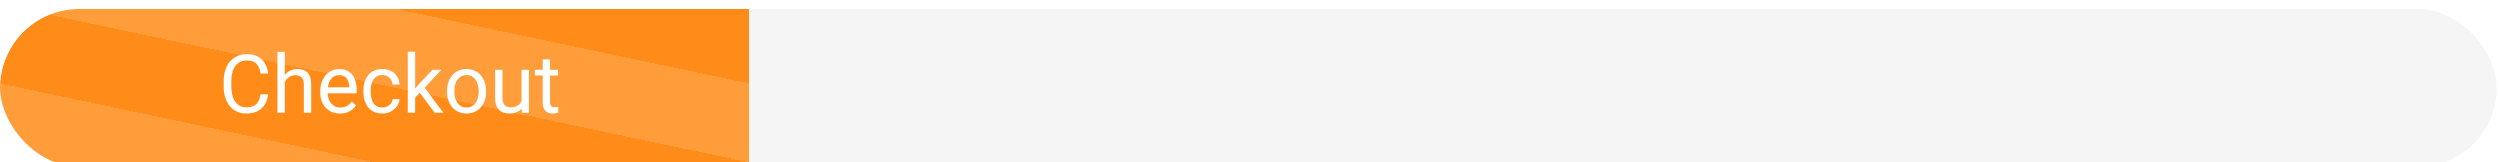 <?xml version="1.0" encoding="UTF-8"?> <svg xmlns="http://www.w3.org/2000/svg" width="554" height="36" viewBox="0 0 554 36" fill="none"><g filter="url(#filter0_i_44_22)"><g clip-path="url(#clip0_44_22)"><rect y="0.98" width="553.28" height="35" rx="17.5" fill="#F5F5F5"></rect><g filter="url(#filter1_i_44_22)"><rect width="165.98" height="35" transform="translate(0 0.98)" fill="#FF8C18"></rect><rect width="165.98" height="35" transform="translate(0 0.98)" fill="url(#paint0_linear_44_22)"></rect><path d="M57.731 20.911H59.418C59.33 21.72 59.099 22.443 58.724 23.082C58.349 23.721 57.819 24.227 57.133 24.602C56.447 24.972 55.592 25.156 54.566 25.156C53.816 25.156 53.134 25.016 52.519 24.734C51.909 24.453 51.385 24.055 50.945 23.539C50.506 23.018 50.166 22.394 49.926 21.667C49.691 20.935 49.574 20.12 49.574 19.224V17.949C49.574 17.053 49.691 16.241 49.926 15.515C50.166 14.782 50.509 14.155 50.954 13.634C51.405 13.112 51.947 12.711 52.58 12.43C53.213 12.148 53.925 12.008 54.716 12.008C55.683 12.008 56.5 12.19 57.168 12.553C57.836 12.916 58.355 13.42 58.724 14.065C59.099 14.703 59.33 15.444 59.418 16.288H57.731C57.648 15.69 57.496 15.178 57.273 14.75C57.051 14.316 56.734 13.982 56.324 13.748C55.914 13.514 55.378 13.396 54.716 13.396C54.148 13.396 53.647 13.505 53.213 13.722C52.785 13.938 52.425 14.246 52.132 14.645C51.845 15.043 51.628 15.521 51.481 16.077C51.335 16.634 51.262 17.252 51.262 17.932V19.224C51.262 19.851 51.326 20.439 51.455 20.99C51.59 21.541 51.792 22.024 52.062 22.44C52.331 22.856 52.674 23.185 53.09 23.425C53.506 23.659 53.998 23.776 54.566 23.776C55.287 23.776 55.861 23.662 56.289 23.434C56.717 23.205 57.039 22.877 57.256 22.449C57.479 22.021 57.637 21.509 57.731 20.911ZM63.109 11.48V24.98H61.483V11.48H63.109ZM62.723 19.865L62.046 19.839C62.052 19.189 62.148 18.588 62.336 18.037C62.523 17.48 62.787 16.997 63.127 16.587C63.467 16.177 63.871 15.86 64.34 15.638C64.814 15.409 65.339 15.295 65.913 15.295C66.382 15.295 66.804 15.359 67.179 15.488C67.554 15.611 67.873 15.81 68.137 16.086C68.406 16.361 68.611 16.719 68.752 17.158C68.893 17.592 68.963 18.122 68.963 18.749V24.98H67.328V18.731C67.328 18.233 67.255 17.835 67.109 17.536C66.962 17.231 66.748 17.012 66.467 16.877C66.186 16.736 65.84 16.666 65.43 16.666C65.025 16.666 64.656 16.751 64.322 16.921C63.994 17.091 63.71 17.325 63.47 17.624C63.235 17.923 63.051 18.266 62.916 18.652C62.787 19.033 62.723 19.438 62.723 19.865ZM75.344 25.156C74.682 25.156 74.081 25.045 73.542 24.822C73.009 24.594 72.549 24.274 72.162 23.864C71.781 23.454 71.488 22.968 71.283 22.405C71.078 21.843 70.976 21.227 70.976 20.56V20.19C70.976 19.417 71.09 18.729 71.319 18.125C71.547 17.516 71.858 17 72.25 16.578C72.643 16.156 73.088 15.837 73.586 15.62C74.084 15.403 74.6 15.295 75.133 15.295C75.813 15.295 76.398 15.412 76.891 15.646C77.389 15.881 77.796 16.209 78.112 16.631C78.429 17.047 78.663 17.539 78.816 18.107C78.968 18.67 79.044 19.285 79.044 19.953V20.683H71.942V19.355H77.418V19.232C77.395 18.811 77.307 18.4 77.154 18.002C77.008 17.604 76.773 17.275 76.451 17.018C76.129 16.76 75.689 16.631 75.133 16.631C74.764 16.631 74.424 16.71 74.113 16.868C73.803 17.02 73.536 17.249 73.314 17.554C73.091 17.858 72.918 18.23 72.795 18.67C72.672 19.109 72.61 19.616 72.61 20.19V20.56C72.61 21.011 72.672 21.436 72.795 21.834C72.924 22.227 73.109 22.572 73.349 22.871C73.595 23.17 73.891 23.404 74.236 23.574C74.588 23.744 74.986 23.829 75.432 23.829C76.006 23.829 76.492 23.712 76.891 23.477C77.289 23.243 77.638 22.93 77.937 22.537L78.921 23.319C78.716 23.63 78.455 23.926 78.139 24.207C77.822 24.488 77.433 24.717 76.97 24.893C76.513 25.068 75.971 25.156 75.344 25.156ZM84.748 23.82C85.135 23.82 85.492 23.741 85.82 23.583C86.148 23.425 86.418 23.208 86.629 22.933C86.84 22.651 86.96 22.332 86.989 21.975H88.536C88.507 22.537 88.317 23.061 87.965 23.548C87.619 24.028 87.165 24.418 86.603 24.717C86.04 25.01 85.422 25.156 84.748 25.156C84.033 25.156 83.409 25.03 82.876 24.778C82.349 24.526 81.909 24.181 81.558 23.741C81.212 23.302 80.951 22.798 80.775 22.23C80.606 21.655 80.521 21.049 80.521 20.41V20.041C80.521 19.402 80.606 18.799 80.775 18.23C80.951 17.656 81.212 17.149 81.558 16.71C81.909 16.27 82.349 15.925 82.876 15.673C83.409 15.421 84.033 15.295 84.748 15.295C85.492 15.295 86.143 15.447 86.699 15.752C87.256 16.051 87.692 16.461 88.009 16.982C88.331 17.498 88.507 18.084 88.536 18.74H86.989C86.96 18.348 86.849 17.993 86.655 17.677C86.468 17.36 86.21 17.108 85.882 16.921C85.56 16.727 85.182 16.631 84.748 16.631C84.25 16.631 83.831 16.73 83.491 16.93C83.157 17.123 82.891 17.387 82.692 17.721C82.498 18.049 82.358 18.415 82.27 18.819C82.188 19.218 82.147 19.625 82.147 20.041V20.41C82.147 20.826 82.188 21.236 82.27 21.641C82.352 22.045 82.489 22.411 82.683 22.739C82.882 23.067 83.148 23.331 83.483 23.53C83.822 23.724 84.244 23.82 84.748 23.82ZM91.999 11.48V24.98H90.364V11.48H91.999ZM97.809 15.471L93.66 19.909L91.34 22.317L91.208 20.586L92.869 18.6L95.822 15.471H97.809ZM96.323 24.98L92.931 20.445L93.775 18.995L98.239 24.98H96.323ZM99.057 20.331V20.129C99.057 19.443 99.156 18.808 99.356 18.222C99.555 17.63 99.842 17.117 100.217 16.684C100.592 16.244 101.046 15.904 101.579 15.664C102.112 15.418 102.71 15.295 103.372 15.295C104.04 15.295 104.641 15.418 105.174 15.664C105.713 15.904 106.17 16.244 106.545 16.684C106.926 17.117 107.216 17.63 107.415 18.222C107.614 18.808 107.714 19.443 107.714 20.129V20.331C107.714 21.017 107.614 21.652 107.415 22.238C107.216 22.824 106.926 23.337 106.545 23.776C106.17 24.21 105.716 24.55 105.183 24.796C104.655 25.036 104.058 25.156 103.39 25.156C102.722 25.156 102.121 25.036 101.588 24.796C101.055 24.55 100.598 24.21 100.217 23.776C99.842 23.337 99.555 22.824 99.356 22.238C99.156 21.652 99.057 21.017 99.057 20.331ZM100.683 20.129V20.331C100.683 20.806 100.738 21.254 100.85 21.676C100.961 22.092 101.128 22.461 101.351 22.783C101.579 23.105 101.863 23.36 102.203 23.548C102.543 23.73 102.939 23.82 103.39 23.82C103.835 23.82 104.225 23.73 104.559 23.548C104.899 23.36 105.18 23.105 105.402 22.783C105.625 22.461 105.792 22.092 105.903 21.676C106.021 21.254 106.079 20.806 106.079 20.331V20.129C106.079 19.66 106.021 19.218 105.903 18.802C105.792 18.38 105.622 18.008 105.394 17.686C105.171 17.357 104.89 17.1 104.55 16.912C104.216 16.725 103.823 16.631 103.372 16.631C102.927 16.631 102.534 16.725 102.194 16.912C101.86 17.1 101.579 17.357 101.351 17.686C101.128 18.008 100.961 18.38 100.85 18.802C100.738 19.218 100.683 19.66 100.683 20.129ZM115.571 22.783V15.471H117.206V24.98H115.65L115.571 22.783ZM115.879 20.779L116.556 20.762C116.556 21.395 116.488 21.98 116.354 22.52C116.225 23.053 116.014 23.516 115.721 23.908C115.428 24.301 115.044 24.608 114.569 24.831C114.095 25.048 113.518 25.156 112.838 25.156C112.375 25.156 111.95 25.089 111.564 24.954C111.183 24.819 110.855 24.611 110.579 24.33C110.304 24.049 110.09 23.683 109.938 23.231C109.791 22.78 109.718 22.238 109.718 21.605V15.471H111.344V21.623C111.344 22.051 111.391 22.405 111.484 22.686C111.584 22.962 111.716 23.182 111.88 23.346C112.05 23.504 112.237 23.615 112.442 23.68C112.653 23.744 112.87 23.776 113.093 23.776C113.784 23.776 114.332 23.645 114.736 23.381C115.141 23.111 115.431 22.751 115.607 22.3C115.788 21.843 115.879 21.336 115.879 20.779ZM123.666 15.471V16.719H118.525V15.471H123.666ZM120.265 13.159H121.891V22.625C121.891 22.947 121.941 23.19 122.04 23.355C122.14 23.519 122.269 23.627 122.427 23.68C122.585 23.732 122.755 23.759 122.937 23.759C123.071 23.759 123.212 23.747 123.358 23.724C123.511 23.694 123.625 23.671 123.701 23.653L123.71 24.98C123.581 25.021 123.411 25.06 123.2 25.095C122.995 25.136 122.746 25.156 122.453 25.156C122.055 25.156 121.689 25.077 121.355 24.919C121.021 24.761 120.754 24.497 120.555 24.128C120.361 23.753 120.265 23.249 120.265 22.616V13.159Z" fill="white"></path></g></g></g><defs><filter id="filter0_i_44_22" x="0" y="0.98" width="553.28" height="36" filterUnits="userSpaceOnUse" color-interpolation-filters="sRGB"><feFlood flood-opacity="0" result="BackgroundImageFix"></feFlood><feBlend mode="normal" in="SourceGraphic" in2="BackgroundImageFix" result="shape"></feBlend><feColorMatrix in="SourceAlpha" type="matrix" values="0 0 0 0 0 0 0 0 0 0 0 0 0 0 0 0 0 0 127 0" result="hardAlpha"></feColorMatrix><feOffset dy="1"></feOffset><feGaussianBlur stdDeviation="1"></feGaussianBlur><feComposite in2="hardAlpha" operator="arithmetic" k2="-1" k3="1"></feComposite><feColorMatrix type="matrix" values="0 0 0 0 0 0 0 0 0 0 0 0 0 0 0 0 0 0 0.1 0"></feColorMatrix><feBlend mode="normal" in2="shape" result="effect1_innerShadow_44_22"></feBlend></filter><filter id="filter1_i_44_22" x="0" y="0.98" width="165.98" height="35" filterUnits="userSpaceOnUse" color-interpolation-filters="sRGB"><feFlood flood-opacity="0" result="BackgroundImageFix"></feFlood><feBlend mode="normal" in="SourceGraphic" in2="BackgroundImageFix" result="shape"></feBlend><feColorMatrix in="SourceAlpha" type="matrix" values="0 0 0 0 0 0 0 0 0 0 0 0 0 0 0 0 0 0 127 0" result="hardAlpha"></feColorMatrix><feOffset dy="-1"></feOffset><feComposite in2="hardAlpha" operator="arithmetic" k2="-1" k3="1"></feComposite><feColorMatrix type="matrix" values="0 0 0 0 0 0 0 0 0 0 0 0 0 0 0 0 0 0 0.15 0"></feColorMatrix><feBlend mode="normal" in2="shape" result="effect1_innerShadow_44_22"></feBlend></filter><linearGradient id="paint0_linear_44_22" x1="1.74888e-06" y1="35" x2="14.132" y2="-32.02" gradientUnits="userSpaceOnUse"><stop offset="0.25" stop-color="white" stop-opacity="0.15"></stop><stop offset="0.25" stop-color="white" stop-opacity="0"></stop><stop offset="0.5" stop-color="white" stop-opacity="0"></stop><stop offset="0.5" stop-color="white" stop-opacity="0.15"></stop><stop offset="0.75" stop-color="white" stop-opacity="0.15"></stop><stop offset="0.75" stop-color="white" stop-opacity="0"></stop><stop offset="1" stop-color="white" stop-opacity="0"></stop></linearGradient><clipPath id="clip0_44_22"><rect y="0.98" width="553.28" height="35" rx="17.5" fill="white"></rect></clipPath></defs></svg> 